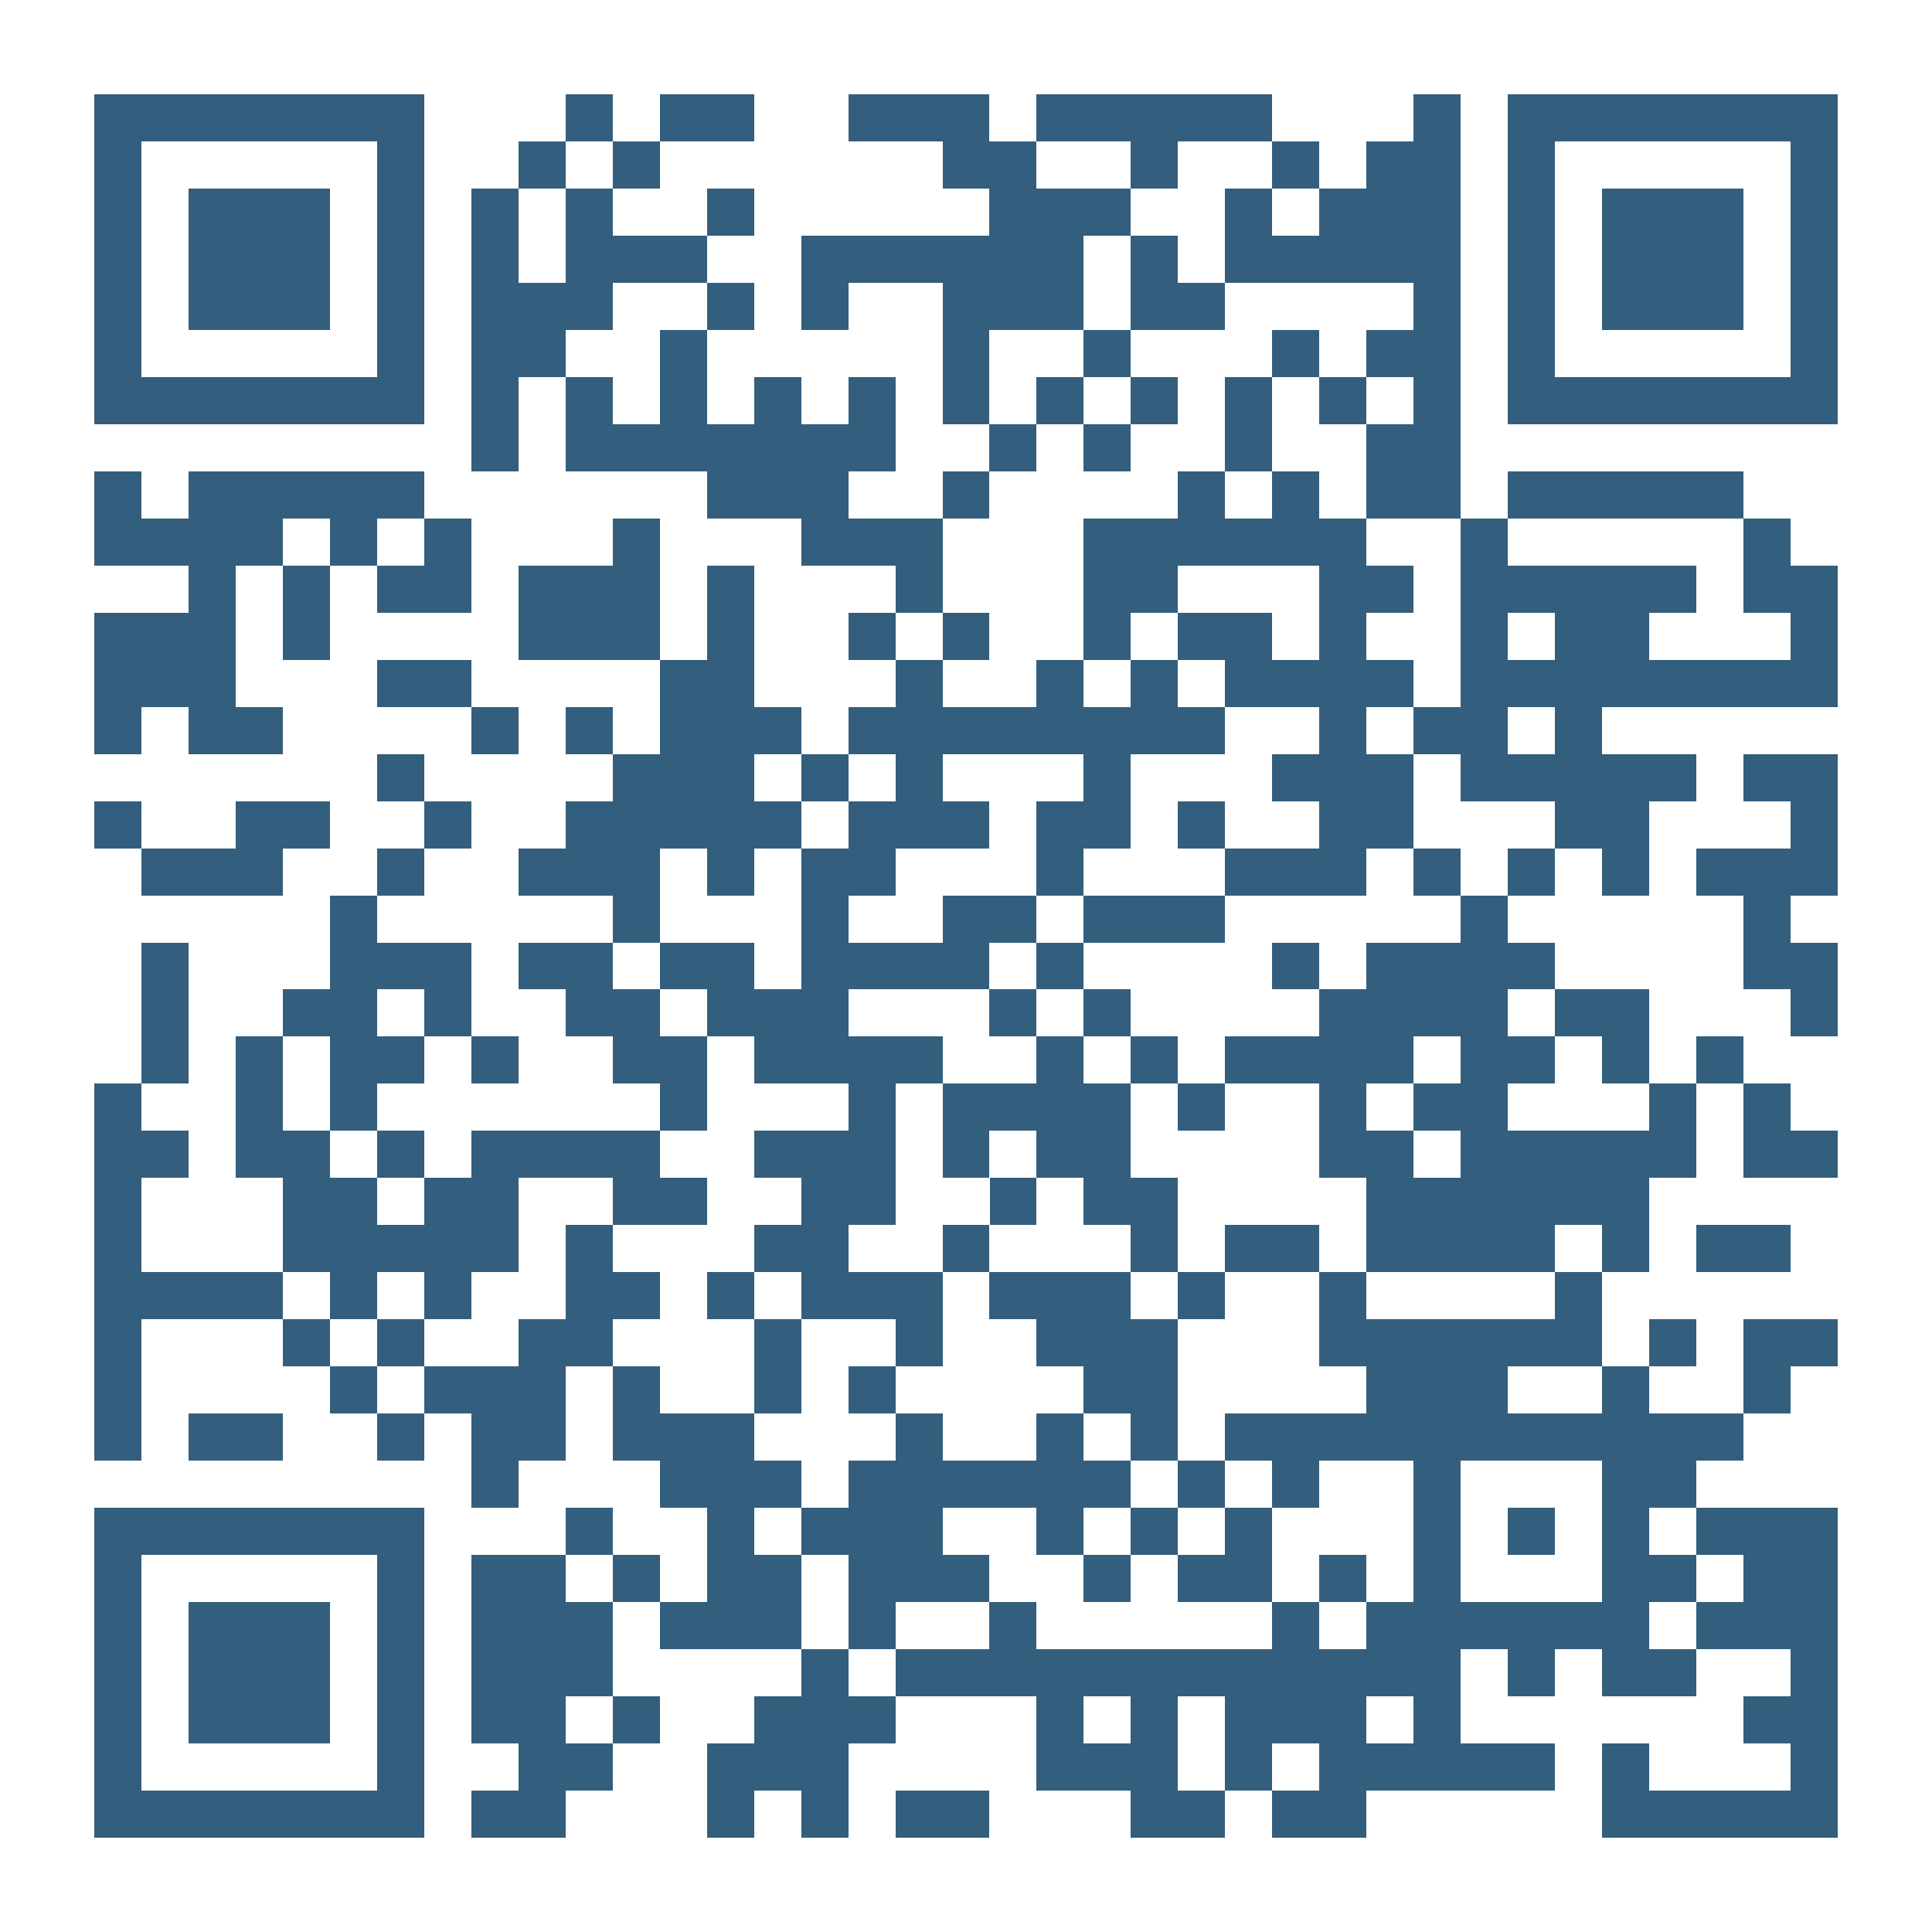 <?xml version="1.0" encoding="UTF-8"?>
<!DOCTYPE svg PUBLIC '-//W3C//DTD SVG 1.0//EN'
          'http://www.w3.org/TR/2001/REC-SVG-20010904/DTD/svg10.dtd'>
<svg fill="#fff" height="41" shape-rendering="crispEdges" style="fill: #fff;" viewBox="0 0 41 41" width="41" xmlns="http://www.w3.org/2000/svg" xmlns:xlink="http://www.w3.org/1999/xlink"
><path d="M0 0h41v41H0z"
  /><path d="M2 2.5h7m3 0h1m1 0h2m2 0h3m1 0h5m3 0h1m1 0h7M2 3.5h1m5 0h1m2 0h1m1 0h1m6 0h2m2 0h1m2 0h1m1 0h2m1 0h1m5 0h1M2 4.5h1m1 0h3m1 0h1m1 0h1m1 0h1m2 0h1m5 0h3m2 0h1m1 0h3m1 0h1m1 0h3m1 0h1M2 5.5h1m1 0h3m1 0h1m1 0h1m1 0h3m2 0h6m1 0h1m1 0h5m1 0h1m1 0h3m1 0h1M2 6.5h1m1 0h3m1 0h1m1 0h3m2 0h1m1 0h1m2 0h3m1 0h2m4 0h1m1 0h1m1 0h3m1 0h1M2 7.5h1m5 0h1m1 0h2m2 0h1m5 0h1m2 0h1m3 0h1m1 0h2m1 0h1m5 0h1M2 8.5h7m1 0h1m1 0h1m1 0h1m1 0h1m1 0h1m1 0h1m1 0h1m1 0h1m1 0h1m1 0h1m1 0h1m1 0h7M10 9.5h1m1 0h7m2 0h1m1 0h1m2 0h1m2 0h2M2 10.5h1m1 0h5m6 0h3m2 0h1m4 0h1m1 0h1m1 0h2m1 0h5M2 11.5h4m1 0h1m1 0h1m3 0h1m3 0h3m3 0h6m2 0h1m5 0h1M4 12.5h1m1 0h1m1 0h2m1 0h3m1 0h1m3 0h1m3 0h2m3 0h2m1 0h5m1 0h2M2 13.5h3m1 0h1m4 0h3m1 0h1m2 0h1m1 0h1m2 0h1m1 0h2m1 0h1m2 0h1m1 0h2m3 0h1M2 14.5h3m3 0h2m4 0h2m3 0h1m2 0h1m1 0h1m1 0h4m1 0h8M2 15.5h1m1 0h2m4 0h1m1 0h1m1 0h3m1 0h8m2 0h1m1 0h2m1 0h1M8 16.5h1m4 0h3m1 0h1m1 0h1m3 0h1m3 0h3m1 0h5m1 0h2M2 17.5h1m2 0h2m2 0h1m2 0h5m1 0h3m1 0h2m1 0h1m2 0h2m3 0h2m3 0h1M3 18.5h3m2 0h1m2 0h3m1 0h1m1 0h2m3 0h1m3 0h3m1 0h1m1 0h1m1 0h1m1 0h3M7 19.5h1m5 0h1m3 0h1m2 0h2m1 0h3m5 0h1m5 0h1M3 20.5h1m3 0h3m1 0h2m1 0h2m1 0h4m1 0h1m4 0h1m1 0h4m4 0h2M3 21.5h1m2 0h2m1 0h1m2 0h2m1 0h3m3 0h1m1 0h1m4 0h4m1 0h2m3 0h1M3 22.5h1m1 0h1m1 0h2m1 0h1m2 0h2m1 0h4m2 0h1m1 0h1m1 0h4m1 0h2m1 0h1m1 0h1M2 23.5h1m2 0h1m1 0h1m6 0h1m3 0h1m1 0h4m1 0h1m2 0h1m1 0h2m3 0h1m1 0h1M2 24.5h2m1 0h2m1 0h1m1 0h4m2 0h3m1 0h1m1 0h2m4 0h2m1 0h5m1 0h2M2 25.5h1m3 0h2m1 0h2m2 0h2m2 0h2m2 0h1m1 0h2m4 0h6M2 26.5h1m3 0h5m1 0h1m3 0h2m2 0h1m3 0h1m1 0h2m1 0h4m1 0h1m1 0h2M2 27.5h4m1 0h1m1 0h1m2 0h2m1 0h1m1 0h3m1 0h3m1 0h1m2 0h1m4 0h1M2 28.5h1m3 0h1m1 0h1m2 0h2m3 0h1m2 0h1m2 0h3m3 0h6m1 0h1m1 0h2M2 29.5h1m4 0h1m1 0h3m1 0h1m2 0h1m1 0h1m4 0h2m4 0h3m2 0h1m2 0h1M2 30.5h1m1 0h2m2 0h1m1 0h2m1 0h3m3 0h1m2 0h1m1 0h1m1 0h11M10 31.5h1m3 0h3m1 0h6m1 0h1m1 0h1m2 0h1m3 0h2M2 32.5h7m3 0h1m2 0h1m1 0h3m2 0h1m1 0h1m1 0h1m3 0h1m1 0h1m1 0h1m1 0h3M2 33.5h1m5 0h1m1 0h2m1 0h1m1 0h2m1 0h3m2 0h1m1 0h2m1 0h1m1 0h1m3 0h2m1 0h2M2 34.5h1m1 0h3m1 0h1m1 0h3m1 0h3m1 0h1m2 0h1m5 0h1m1 0h6m1 0h3M2 35.5h1m1 0h3m1 0h1m1 0h3m4 0h1m1 0h12m1 0h1m1 0h2m2 0h1M2 36.5h1m1 0h3m1 0h1m1 0h2m1 0h1m2 0h3m3 0h1m1 0h1m1 0h3m1 0h1m6 0h2M2 37.5h1m5 0h1m2 0h2m2 0h3m4 0h3m1 0h1m1 0h5m1 0h1m3 0h1M2 38.5h7m1 0h2m3 0h1m1 0h1m1 0h2m3 0h2m1 0h2m5 0h5" stroke="#345e7d"
/></svg
>
